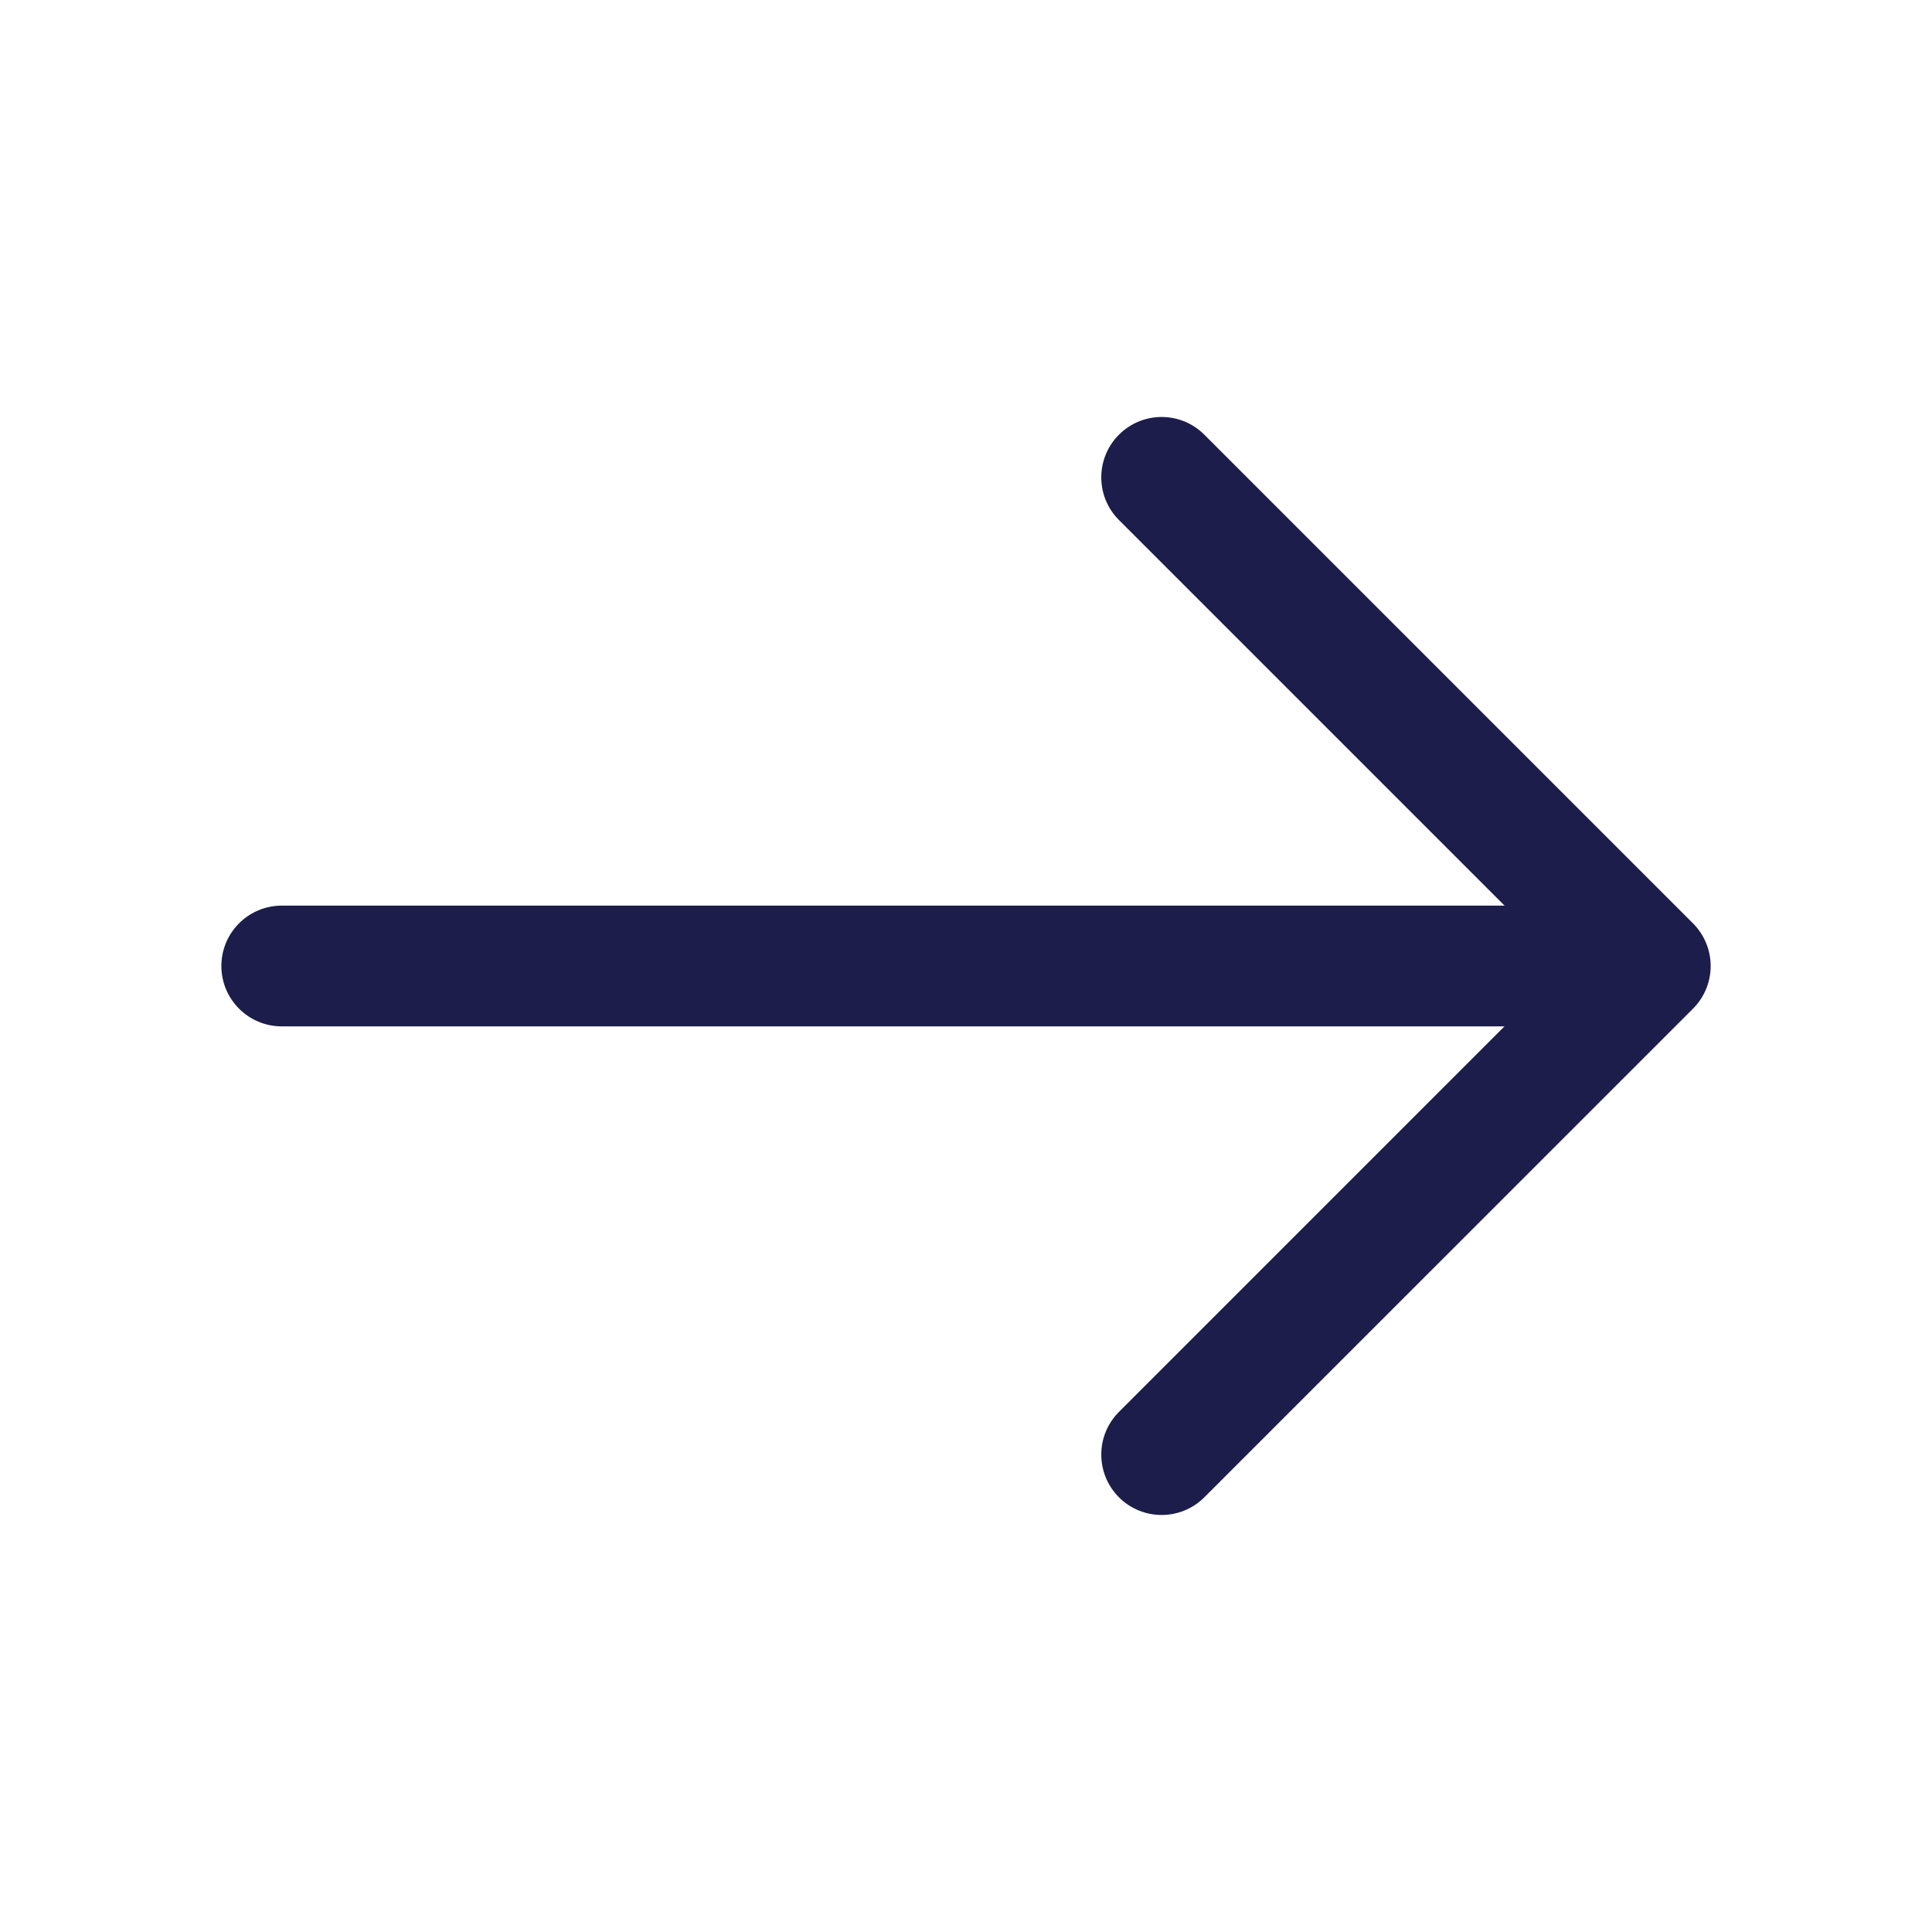 <svg width="36" height="36" viewBox="0 0 36 36" fill="none" xmlns="http://www.w3.org/2000/svg">
<path d="M20.85 8.1C21.289 7.66 22.002 7.66 22.441 8.1L31.546 17.205C31.757 17.416 31.876 17.702 31.876 18C31.876 18.299 31.757 18.585 31.546 18.796L22.441 27.9C22.002 28.339 21.289 28.339 20.85 27.9C20.411 27.46 20.411 26.748 20.85 26.309L29.159 17.999L20.85 9.69C20.411 9.251 20.411 8.539 20.85 8.1Z" fill="#1D1D4B"/>
<path d="M30.495 16.875C31.116 16.875 31.62 17.379 31.62 18C31.62 18.621 31.116 19.125 30.495 19.125H5.25C4.629 19.125 4.125 18.621 4.125 18C4.125 17.379 4.629 16.875 5.25 16.875H30.495Z" fill="#1D1D4B"/>
</svg>
